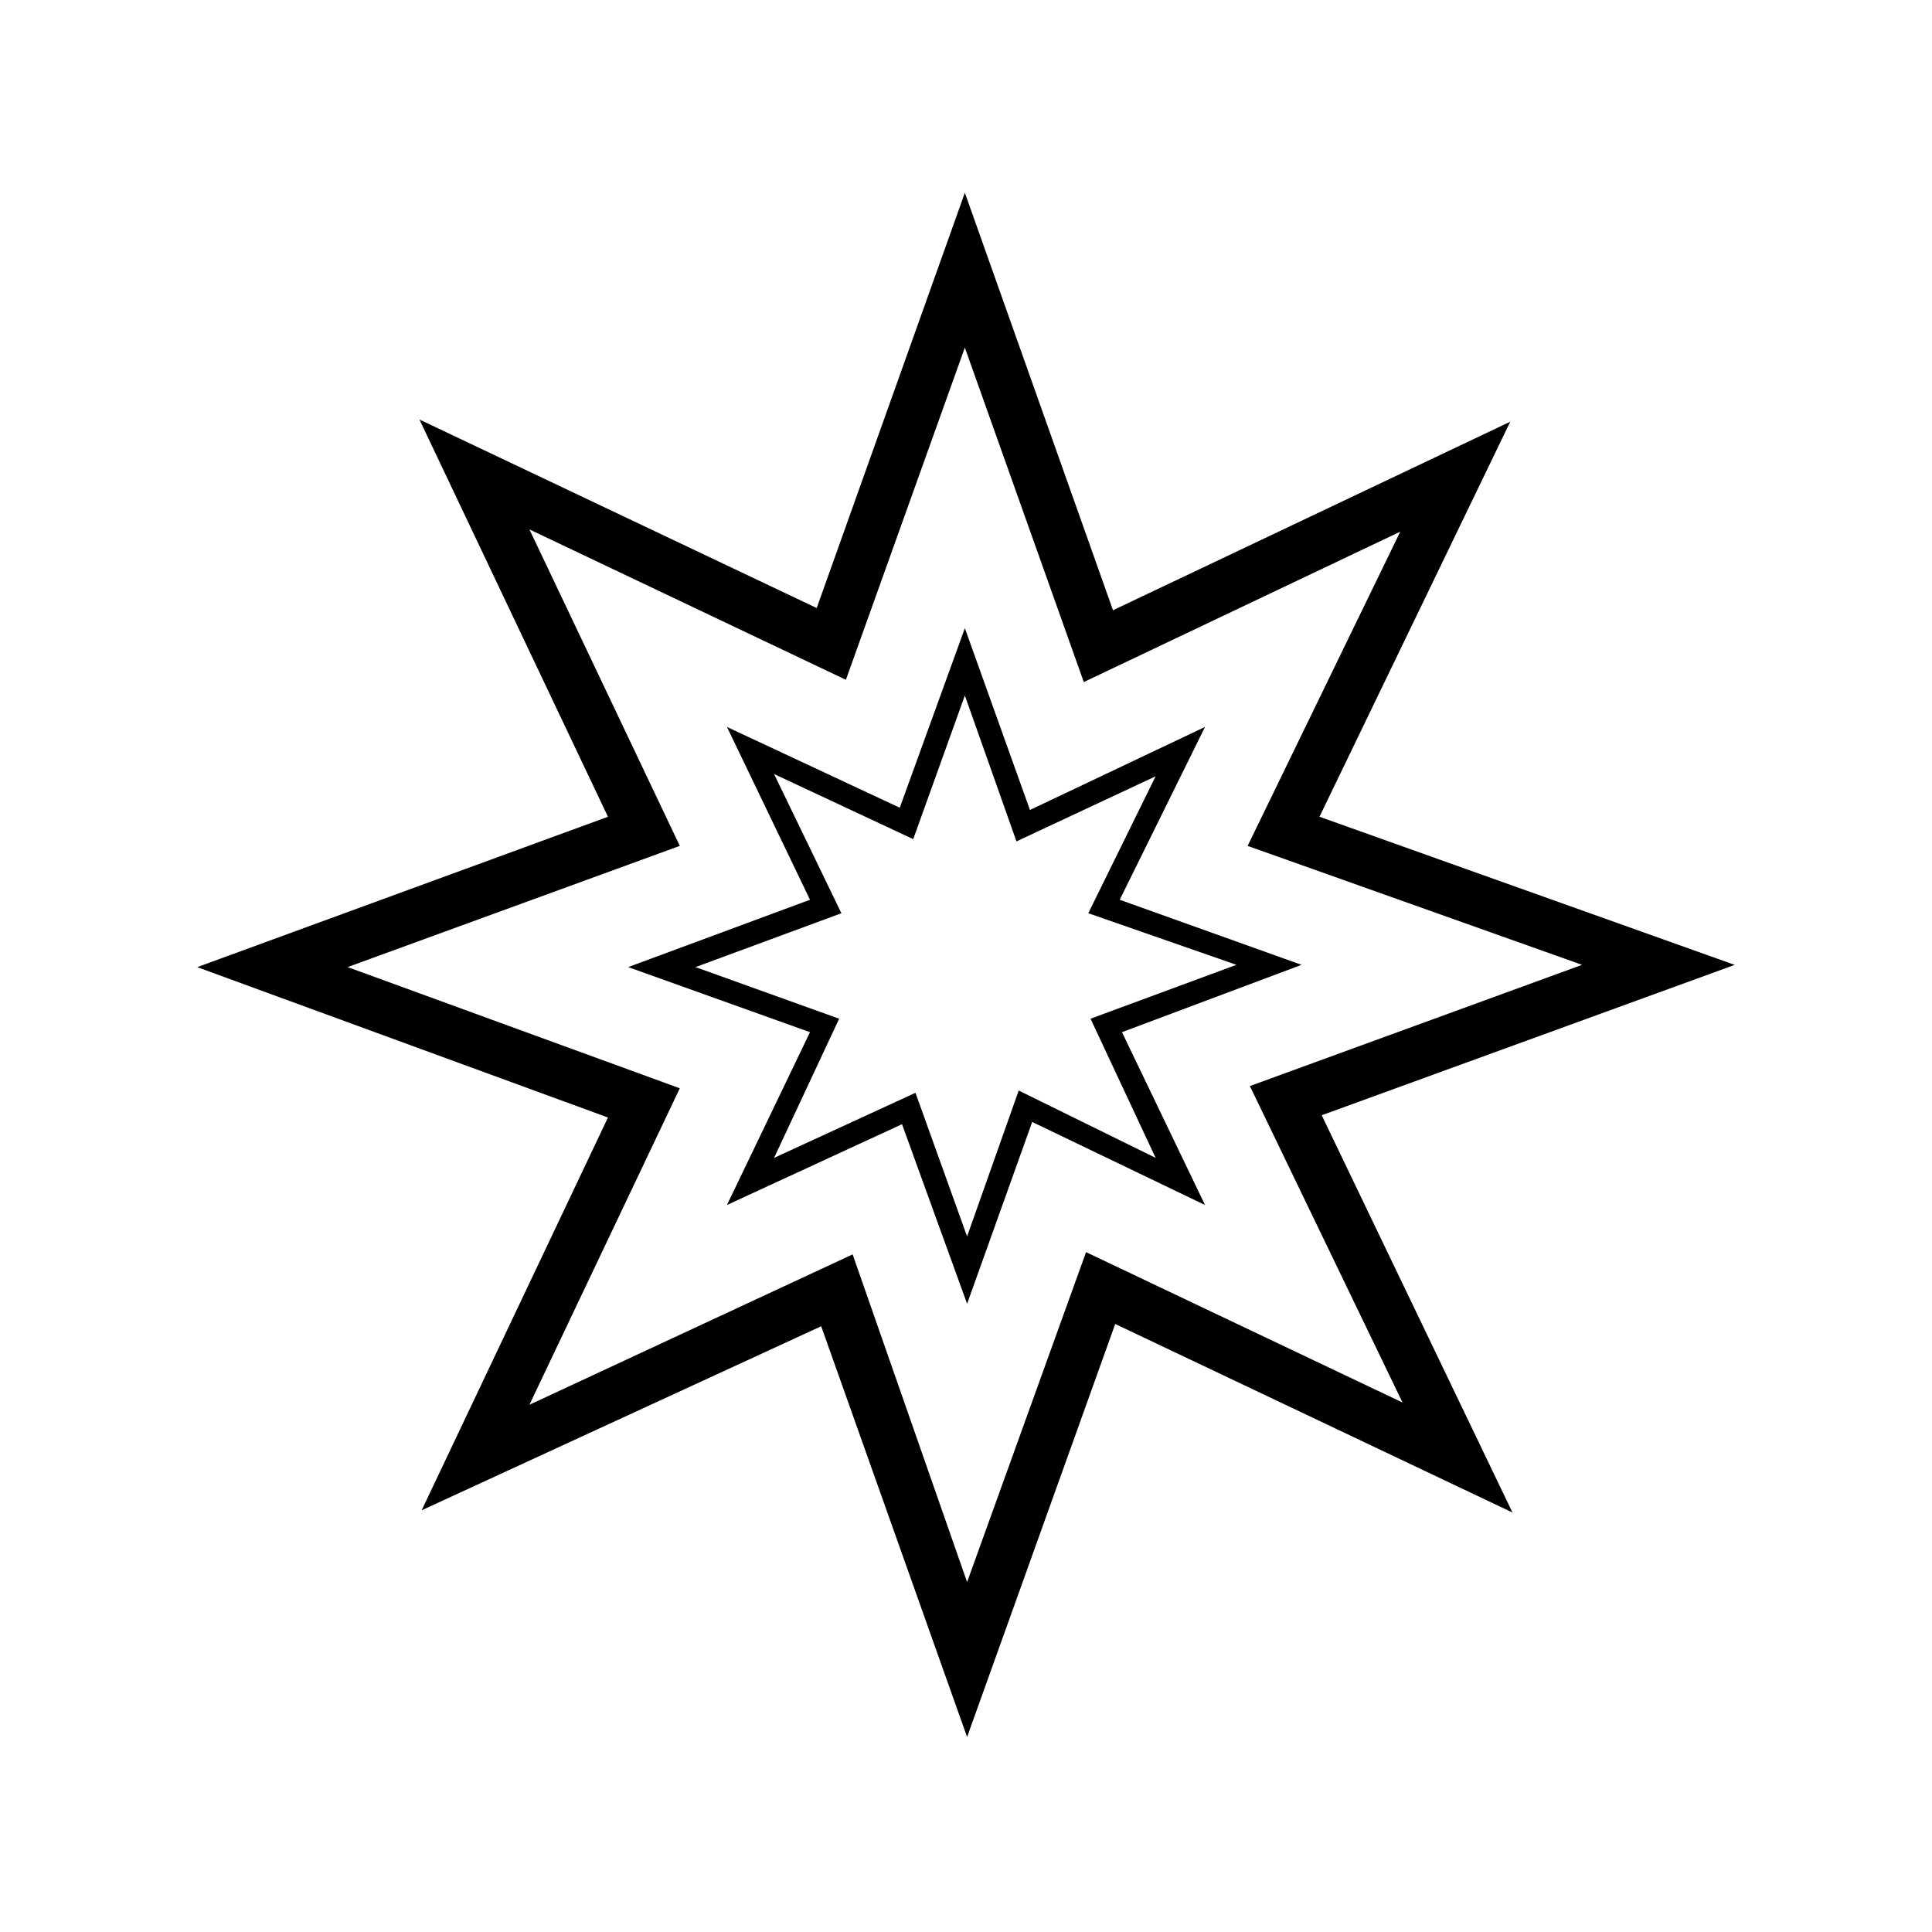 <?xml version="1.0" encoding="UTF-8"?>
<!-- The Best Svg Icon site in the world: iconSvg.co, Visit us! https://iconsvg.co -->
<svg fill="#000000" width="800px" height="800px" version="1.1" viewBox="144 144 512 512" xmlns="http://www.w3.org/2000/svg">
 <path d="m360.44 305.12 39.258-110.04 39.258 110.64 105.28-49.965-50.559 104.69 110.04 39.258-109.45 39.852 50.559 105.28-105.28-49.965-39.258 109.45-38.664-108.85-105.88 48.773 49.371-104.09-108.85-39.852 108.85-39.852-49.965-105.28 105.28 49.965zm22.008 52.938 17.25-47.586 17.25 48.18 46.395-22.008-22.602 45.801 48.18 17.25-47.586 17.844 22.008 45.801-45.801-22.008-17.25 48.18-17.25-47.586-46.395 21.414 22.008-45.801-48.18-17.25 48.18-17.844-22.008-45.801zm-33.309-8.922 17.844 36.879-38.664 14.277 38.066 13.68-17.25 36.879 37.473-17.25 13.68 38.066 13.68-38.664 36.285 17.844-17.25-36.879 38.664-14.277-39.258-13.68 17.844-36.285-36.879 17.25-13.68-38.664-13.68 38.066-36.879-17.25zm-64.836-64.836 39.852 83.867-88.031 32.121 88.031 32.121-39.852 83.867 85.652-39.852 30.336 86.844 31.523-87.438 83.867 39.852-40.449-83.867 88.031-32.121-88.629-31.523 40.449-83.273-83.867 39.852-31.523-88.629-31.523 88.031z"/>
</svg>